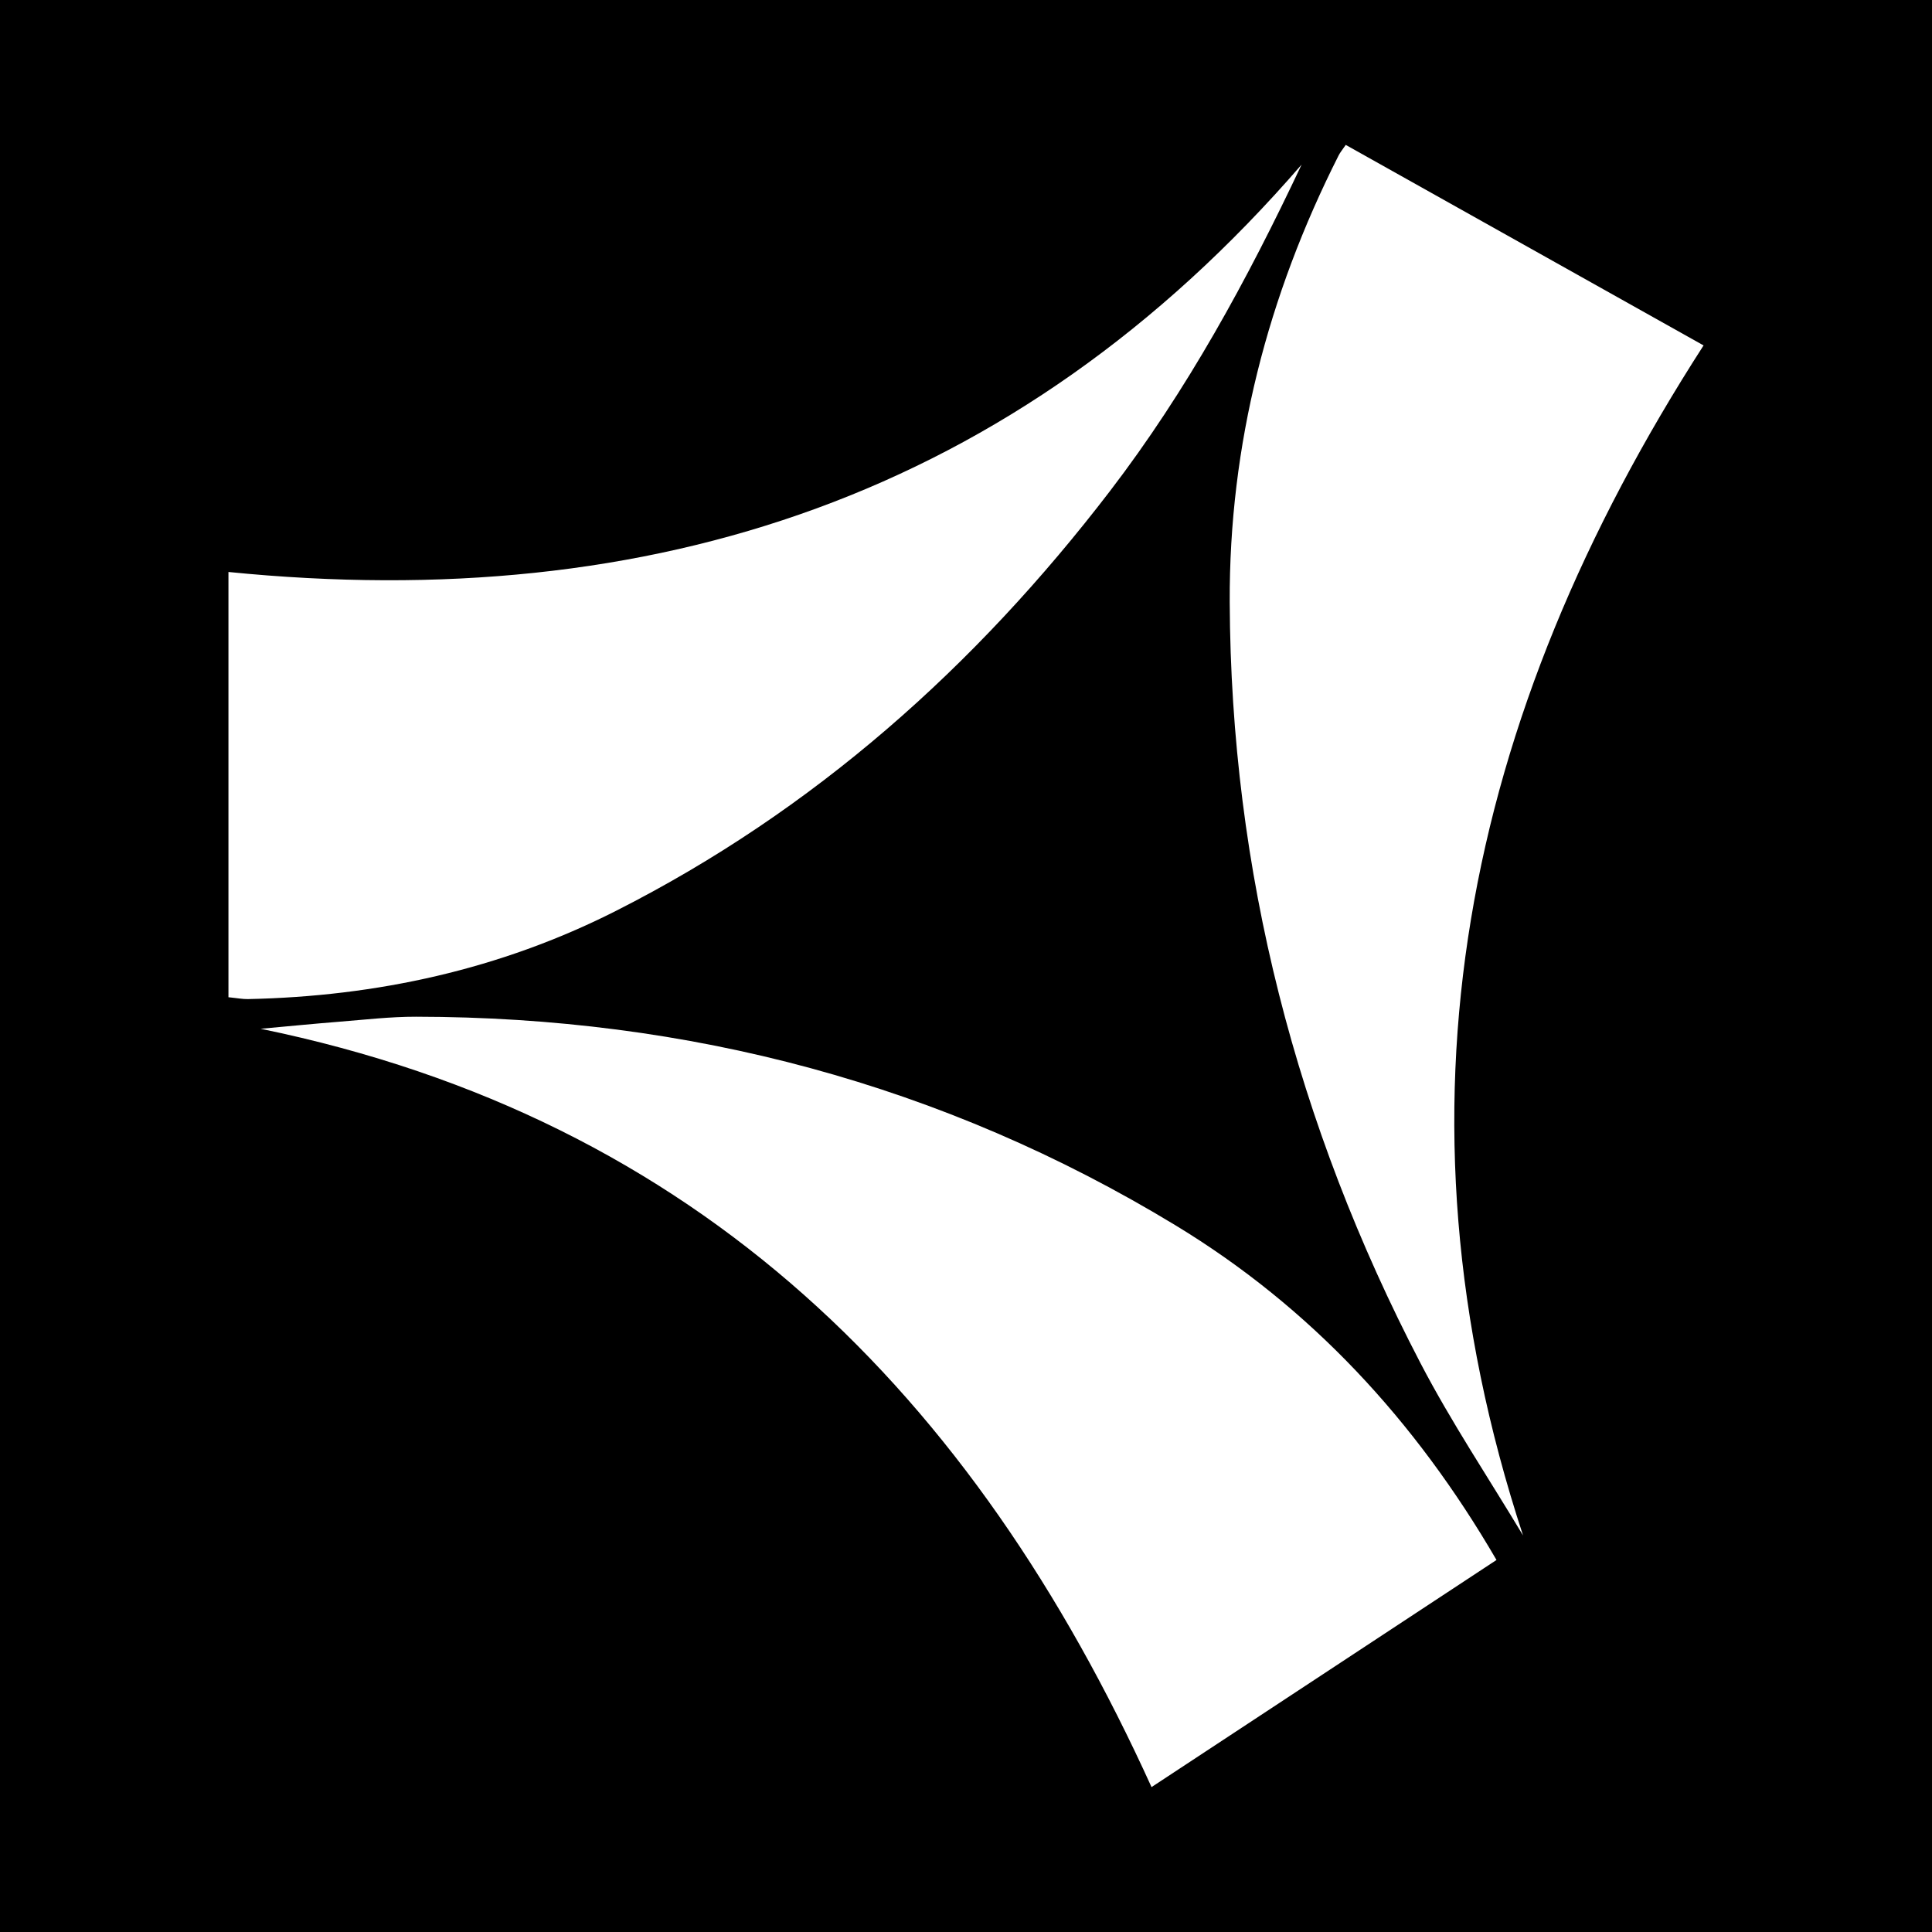<?xml version="1.0" encoding="utf-8"?>
<!-- Generator: Adobe Illustrator 17.0.0, SVG Export Plug-In . SVG Version: 6.00 Build 0)  -->
<!DOCTYPE svg PUBLIC "-//W3C//DTD SVG 1.1//EN" "http://www.w3.org/Graphics/SVG/1.1/DTD/svg11.dtd">
<svg version="1.1" id="Layer_1" xmlns="http://www.w3.org/2000/svg" xmlns:xlink="http://www.w3.org/1999/xlink" x="0px" y="0px"
	 width="200px" height="200px" viewBox="0 0 200 200" enable-background="new 0 0 200 200" xml:space="preserve">
<rect width="200" height="200"/>
<title>Bitmap</title>
<desc>Created with Sketch.</desc>
<g>
	<path fill="#FFFFFF" d="M154.917,161.489c-12.05,7.933-23.877,15.72-35.711,23.511c-18.428-40.552-46.766-69.16-92.225-78.501
		c2.994-0.271,5.541-0.526,8.092-0.727c2.664-0.21,5.332-0.526,7.997-0.522c28.172,0.034,54.522,6.963,78.628,21.6
		C135.65,135.32,146.499,147.013,154.917,161.489z"/>
	<path fill="#FFFFFF" d="M134.744,17.034c-5.637,11.962-11.871,23.4-19.851,33.816c-13.922,18.172-30.66,33.082-51.165,43.462
		c-11.926,6.037-24.724,8.838-38.076,9.113c-0.531,0.011-1.065-0.098-2.003-0.191c0-14.794,0-29.481,0-44.023
		C67.512,63.604,105.095,51.325,134.744,17.034z"/>
	<path fill="#FFFFFF" d="M176.353,35.758c-24.746,38.4-33.232,78.94-18.686,123.195c-3.56-5.941-7.431-11.719-10.624-17.851
		c-12.844-24.661-19.627-50.929-19.743-78.77c-0.068-16.288,3.929-31.704,11.275-46.243c0.162-0.322,0.404-0.603,0.736-1.089
		C151.681,21.932,164.014,28.843,176.353,35.758z"/>
</g>
</svg>

